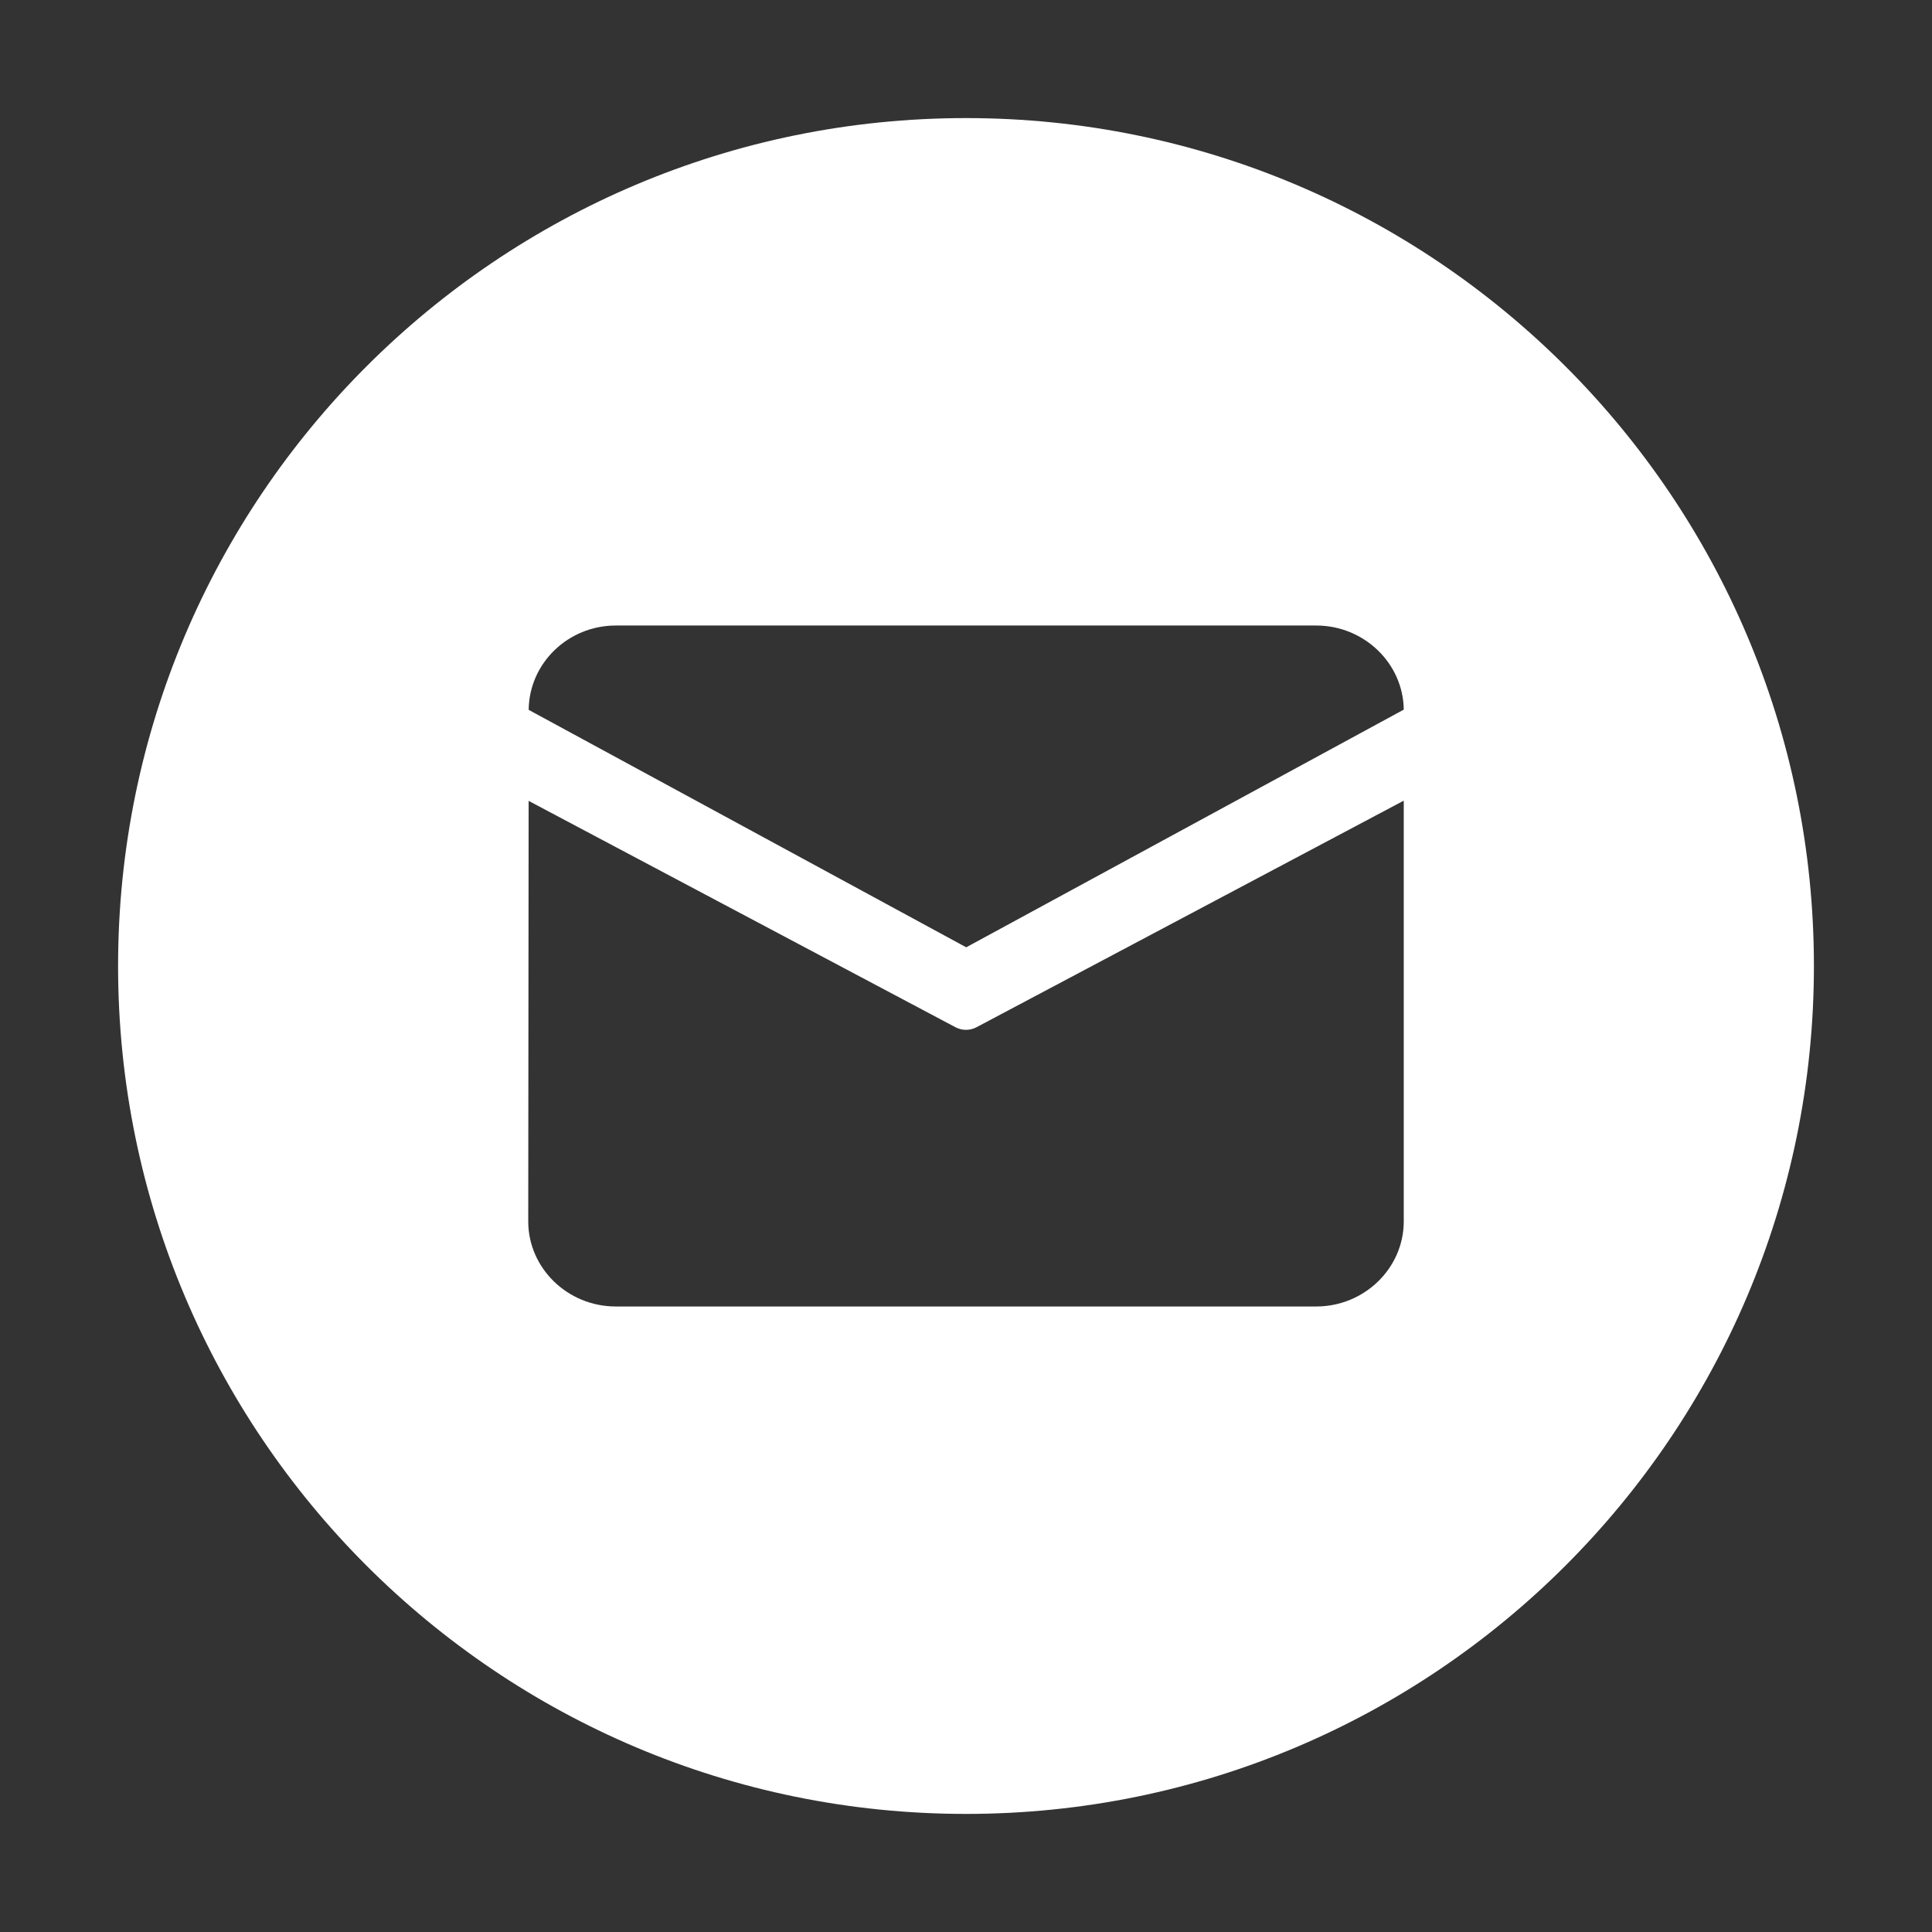 <?xml version="1.0" encoding="utf-8"?>
<!-- Generator: Adobe Illustrator 16.0.0, SVG Export Plug-In . SVG Version: 6.00 Build 0)  -->
<!DOCTYPE svg PUBLIC "-//W3C//DTD SVG 1.1//EN" "http://www.w3.org/Graphics/SVG/1.1/DTD/svg11.dtd">
<svg version="1.1" id="图层_1" xmlns="http://www.w3.org/2000/svg" xmlns:xlink="http://www.w3.org/1999/xlink" x="0px" y="0px"
	 width="200px" height="200px" viewBox="0 0 200 200" enable-background="new 0 0 200 200" xml:space="preserve">
<rect x="0" y="0" width="200" height="200" fill="#333333" stroke="none"/>
<path fill="#FFFFFF" d="M100,12.224c-48.477,0-87.776,39.3-87.776,87.776s39.3,87.776,87.776,87.776s87.776-39.3,87.776-87.776
	S148.477,12.224,100,12.224z M145.316,126.436c0,4.846-4.077,8.811-9.063,8.811H63.746c-4.985,0-9.063-3.965-9.063-8.811
	l0.042-43.53l44.189,23.435c0.68,0.358,1.492,0.358,2.172,0l44.23-23.457V126.436L145.316,126.436z M100.022,98.065L54.729,73.484
	c0.044-4.81,4.061-8.73,9.016-8.73h72.509c4.948,0,9.004,3.906,9.063,8.706L100.022,98.065L100.022,98.065z"/>
</svg>
